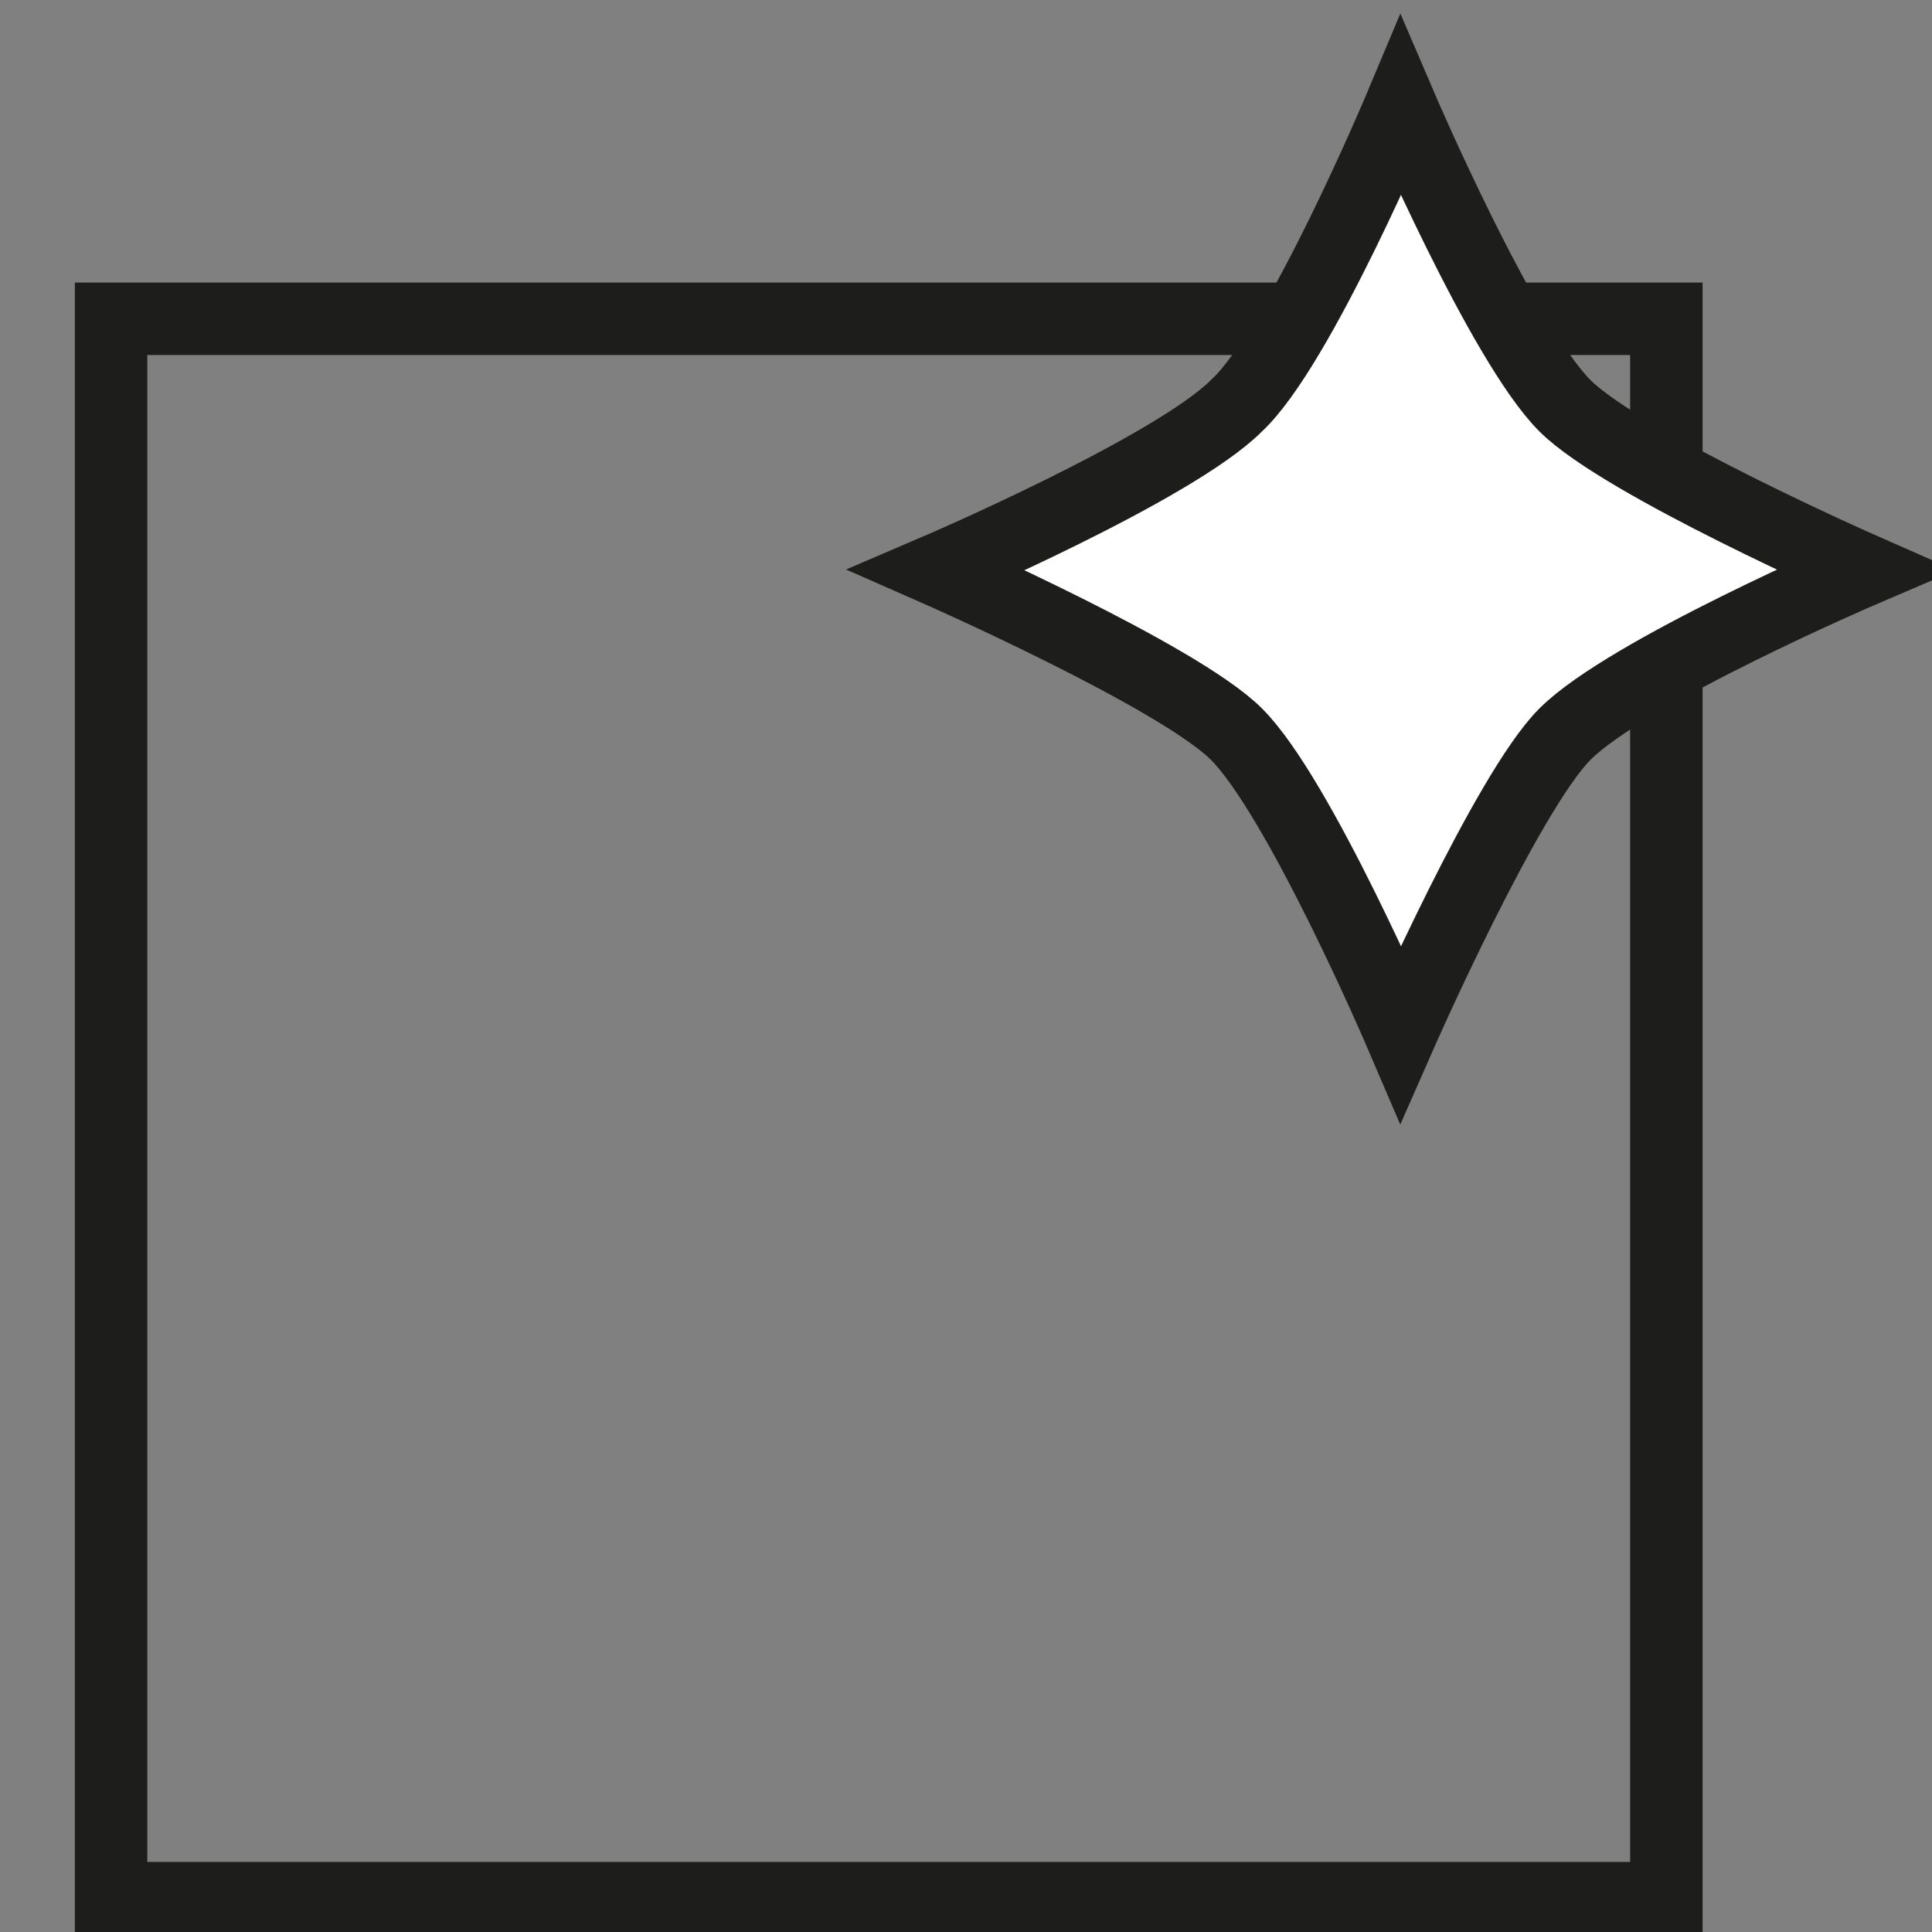 <?xml version="1.0" encoding="utf-8"?>
<!-- Generator: Adobe Illustrator 24.0.1, SVG Export Plug-In . SVG Version: 6.00 Build 0)  -->
<svg version="1.1" id="Ebene_1" xmlns="http://www.w3.org/2000/svg" xmlns:xlink="http://www.w3.org/1999/xlink" x="0px" y="0px"
	 viewBox="0 0 40 40" style="enable-background:new 0 0 40 40;" xml:space="preserve">
<rect x="0" y="0" width="40" height="40" fill="#808080" stroke="none"/>
<style type="text/css">
	.st0{fill:none;stroke:#1D1D1B;stroke-width:1.5;stroke-miterlimit:10;}
	.st1{fill:#FFFFFF;stroke:#1D1D1B;stroke-width:1.5;stroke-miterlimit:10;}
</style>
<rect x="2.3" y="6.6" class="st0" width="32.2" height="32.7"/>
<path class="st1" d="M29,2.2c0,0,2.1,4.9,3.4,6.2c1.2,1.2,6.2,3.4,6.2,3.4s-4.9,2.1-6.2,3.4c-1.2,1.2-3.4,6.2-3.4,6.2
	s-2.1-4.9-3.4-6.2c-1.2-1.2-6.2-3.4-6.2-3.4s4.9-2.1,6.2-3.4C26.9,7.2,29,2.2,29,2.2z"/>
</svg>
